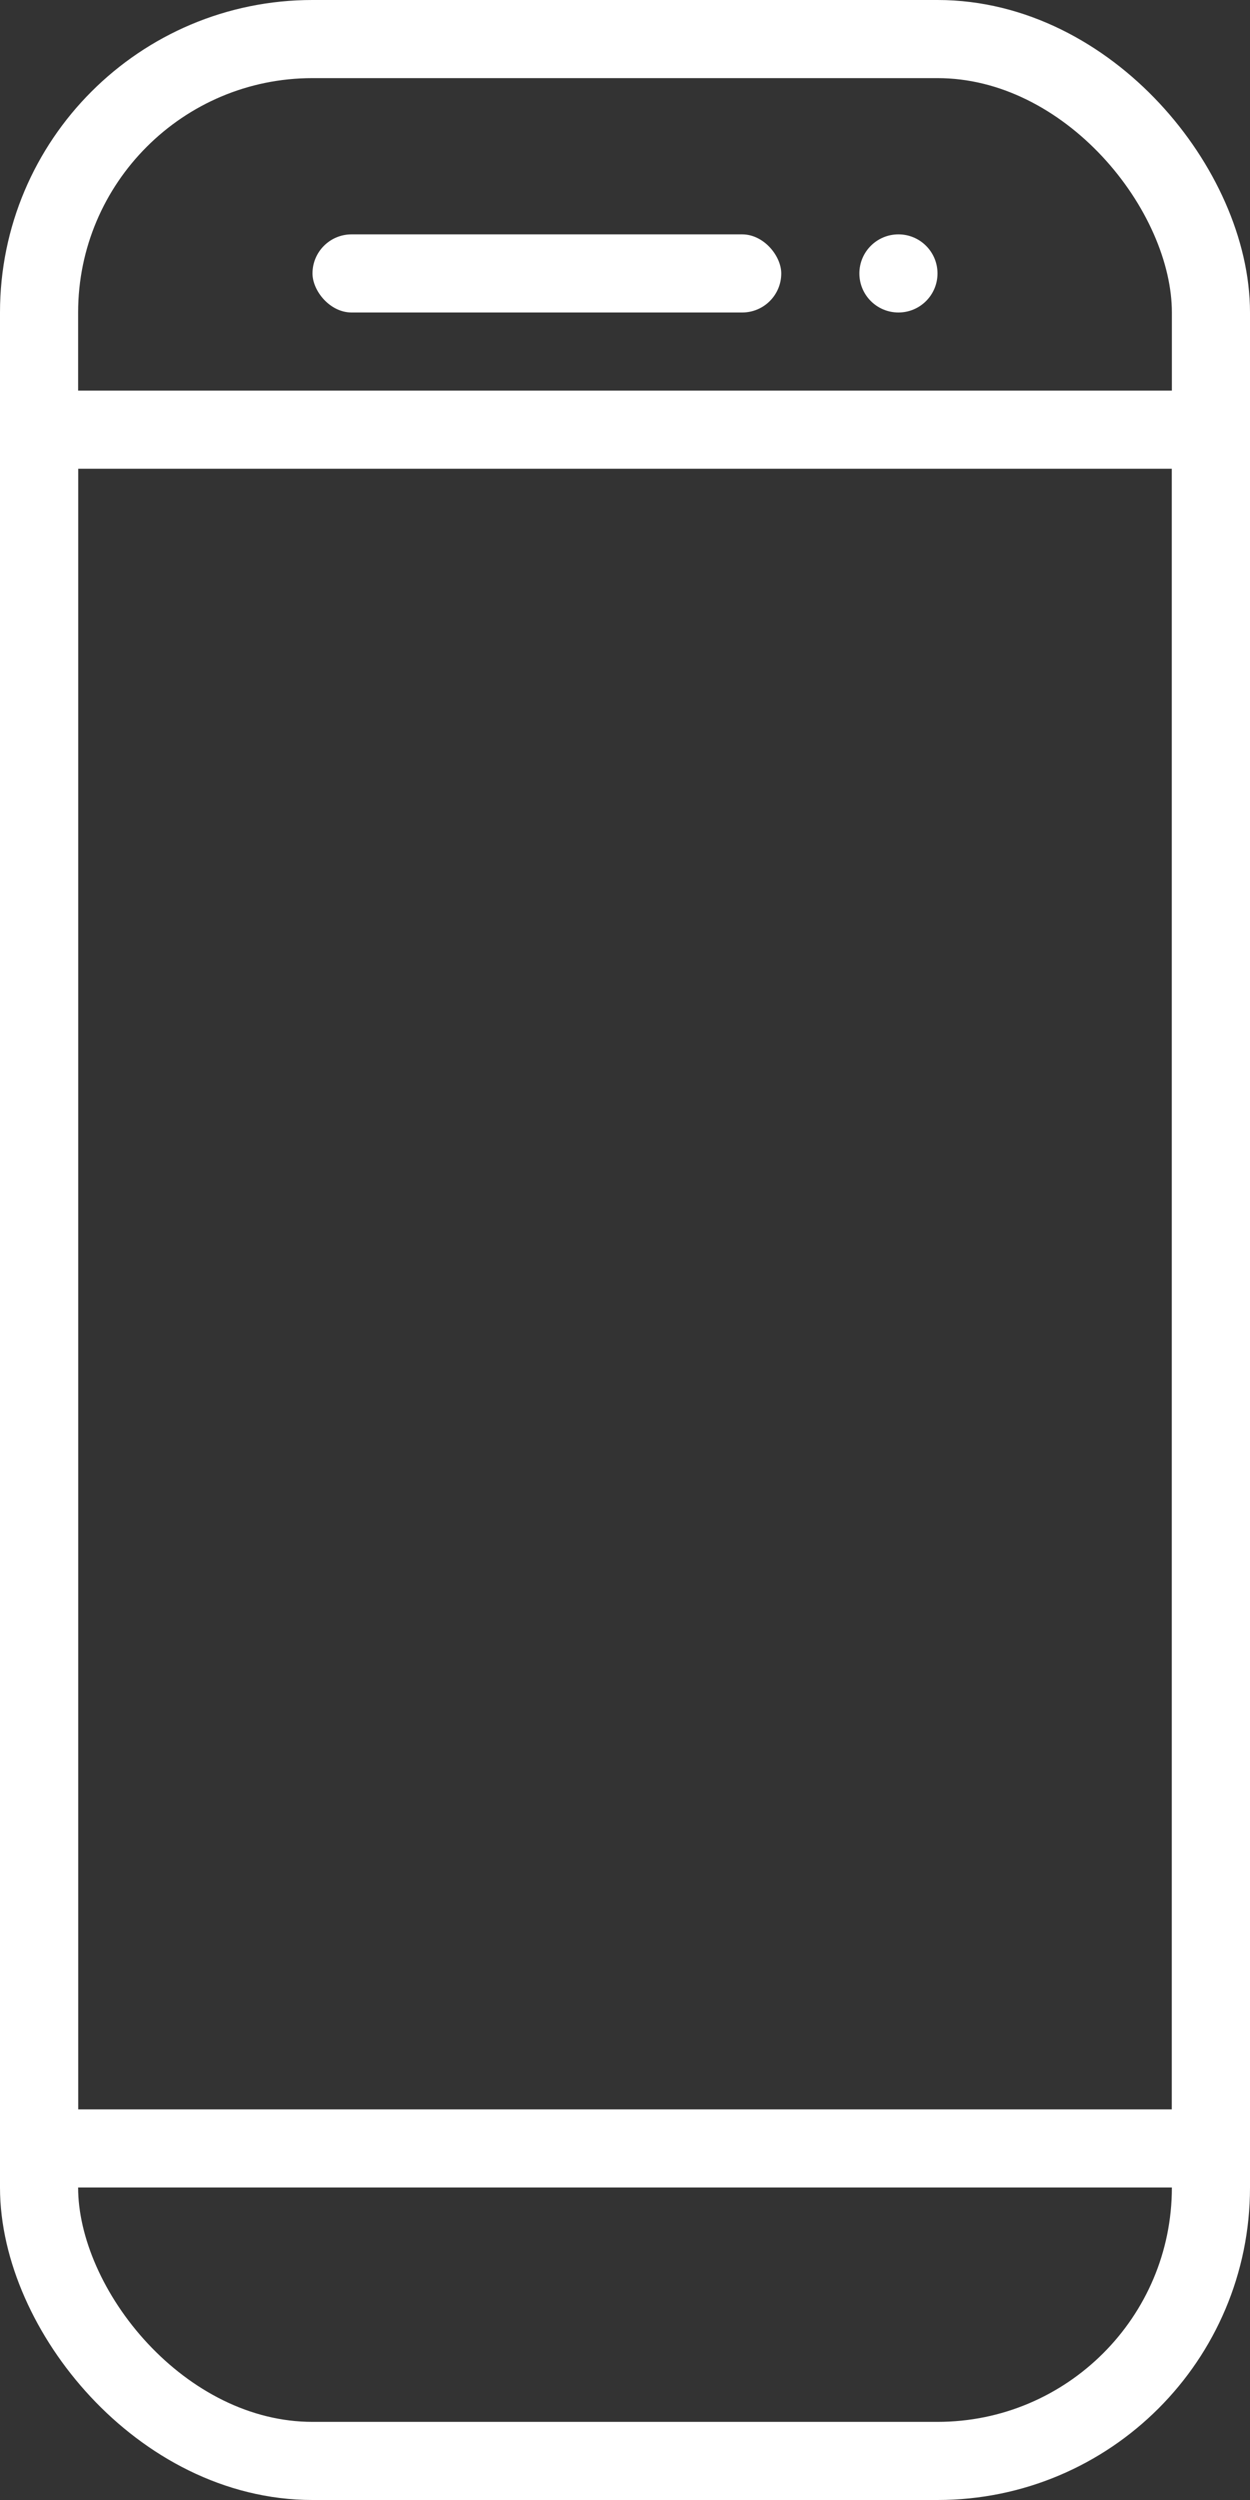 <svg xmlns="http://www.w3.org/2000/svg" width="16" height="32" fill="none" xmlns:v="https://vecta.io/nano"><rect width="100%" height="100%" fill="#333333" stroke="none"/><rect x=".5" y=".5" width="15" height="31" rx="3.5" stroke="#fff"/><rect x="4" y="3" width="6" height="1" rx=".5" fill="#fff"/><path stroke="#fff" d="M.5 5.5h15v22H.5z"/><circle cx="11.5" cy="3.5" r=".5" fill="#fff"/></svg>